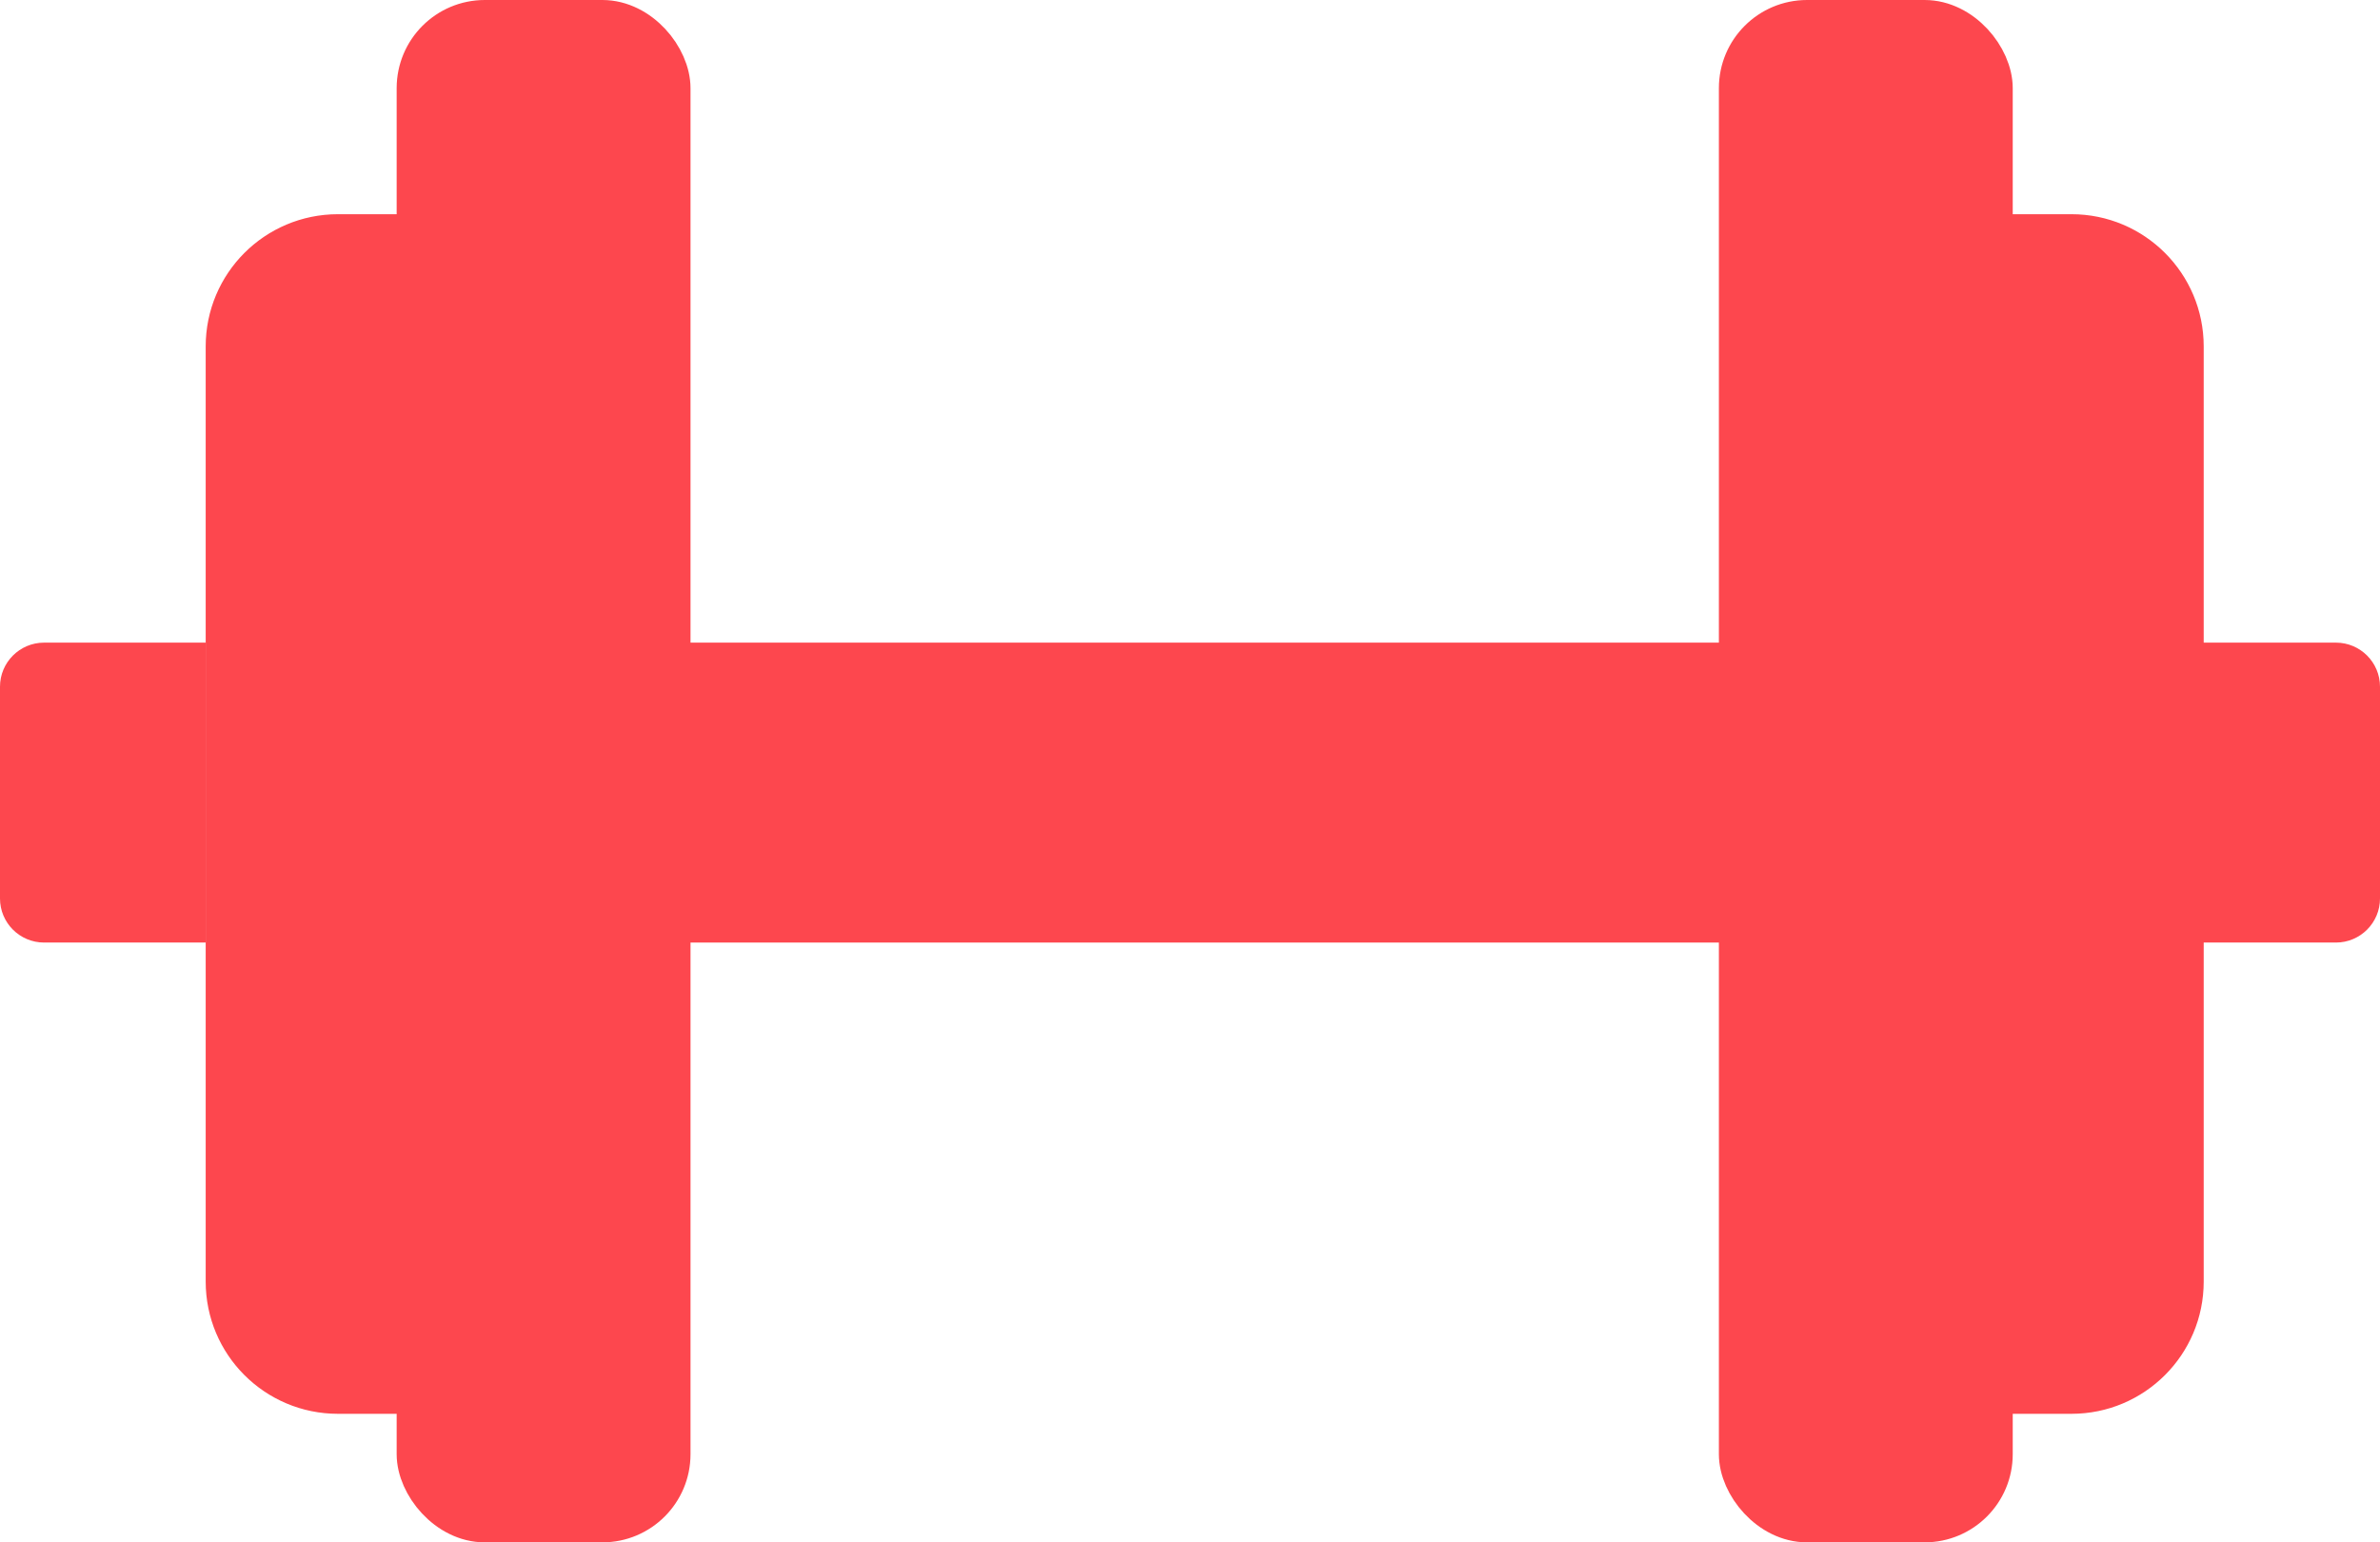<?xml version="1.0" encoding="UTF-8"?> <svg xmlns="http://www.w3.org/2000/svg" width="54" height="35" viewBox="0 0 54 35" fill="none"> <rect x="14.333" y="14.583" width="26" height="6.806" fill="#FD474E"></rect> <rect x="9.5" y="0.5" width="5.667" height="34" rx="1.5" fill="#FD474E" stroke="#FD474E"></rect> <path d="M7.667 5.361H9C9.276 5.361 9.5 5.585 9.5 5.861V31.083C9.5 31.359 9.276 31.583 9 31.583H7.667C6.286 31.583 5.167 30.464 5.167 29.083V7.861C5.167 6.48 6.286 5.361 7.667 5.361Z" fill="#FD474E" stroke="#FD474E"></path> <path d="M0 15.583C0 15.031 0.448 14.583 1 14.583H4.667V21.389H1C0.448 21.389 0 20.941 0 20.389V15.583Z" fill="#FD474E"></path> <path d="M49.333 14.583H53C53.552 14.583 54 15.031 54 15.583V20.389C54 20.941 53.552 21.389 53 21.389H49.333V14.583Z" fill="#FD474E"></path> <path d="M44.667 5.861C44.667 5.309 45.114 4.861 45.667 4.861H47C48.657 4.861 50 6.204 50 7.861V29.083C50 30.74 48.657 32.083 47 32.083H45.667C45.114 32.083 44.667 31.636 44.667 31.083V5.861Z" fill="#FD474E"></path> <rect x="39.5" y="0.5" width="5.667" height="34" rx="1.5" fill="#FD474E" stroke="#FD474E"></rect> </svg> 